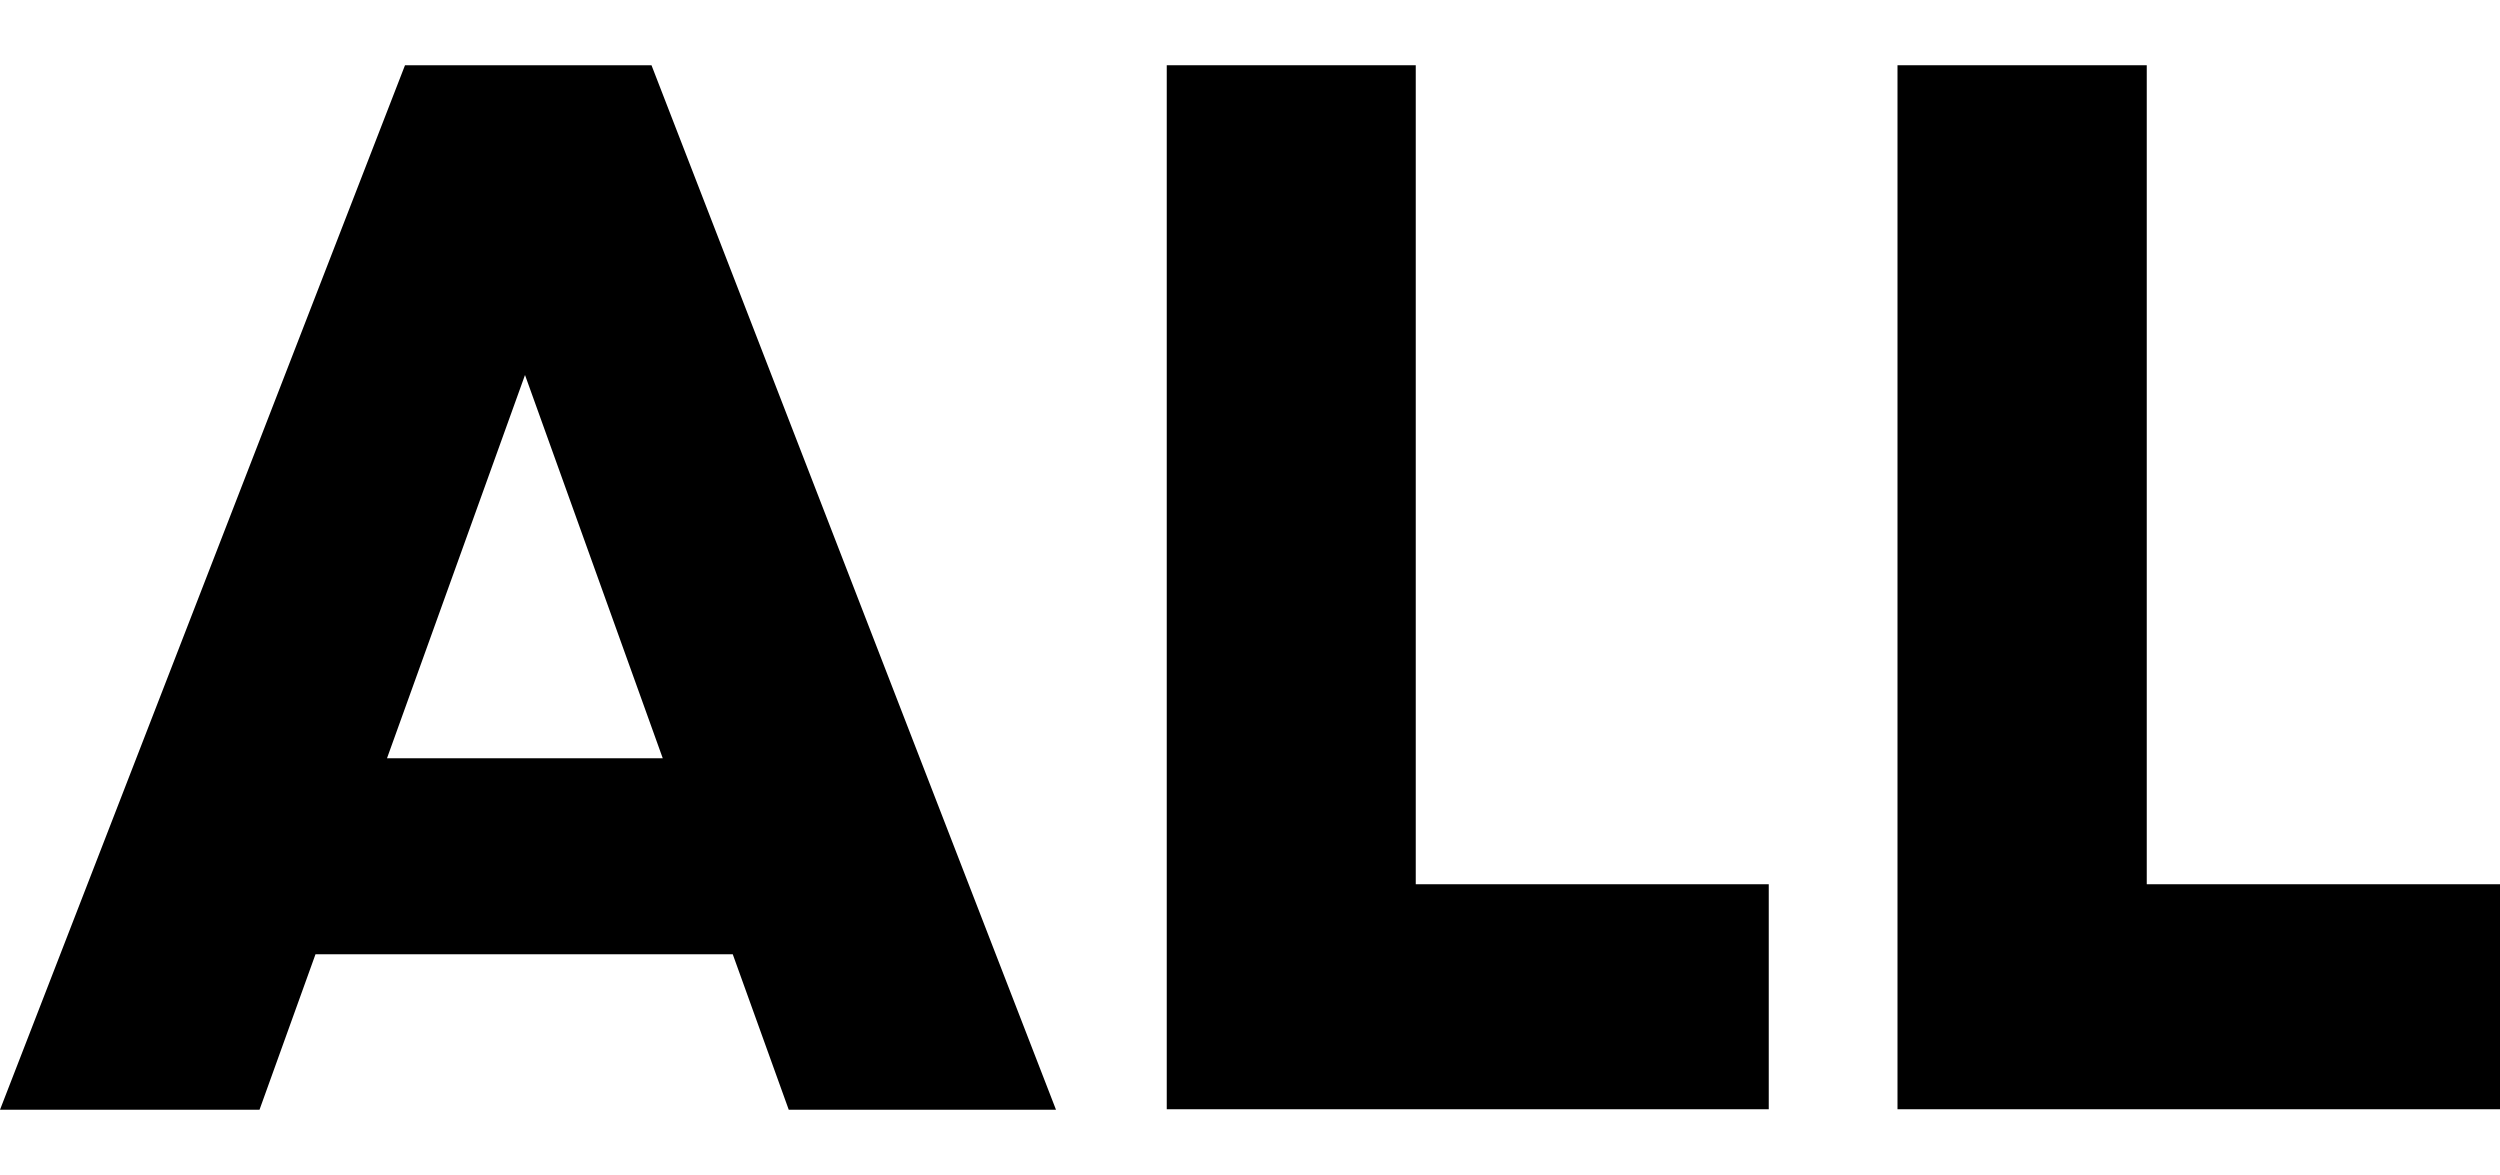 <svg xmlns="http://www.w3.org/2000/svg" viewBox="0 0 100 47" width="100" height="47"><defs><style>.cls-1{fill:none;}</style></defs><g id="Layer_2" data-name="Layer 2"><g id="Layer_1-2" data-name="Layer 1"><path d="M29.31,38.17H12.62l-2.24,6.22H0L16.2,2.61h9.86L42.24,44.39H31.55Zm-2.8-7.84L21,15,15.48,30.33Z"/><path d="M56.63,2.61V35.37H70.75v9H46.67V2.61Z"/><path d="M85.87,2.61V35.37H100v9H75.9V2.61Z"/><rect class="cls-1" width="100" height="47"/></g></g></svg>